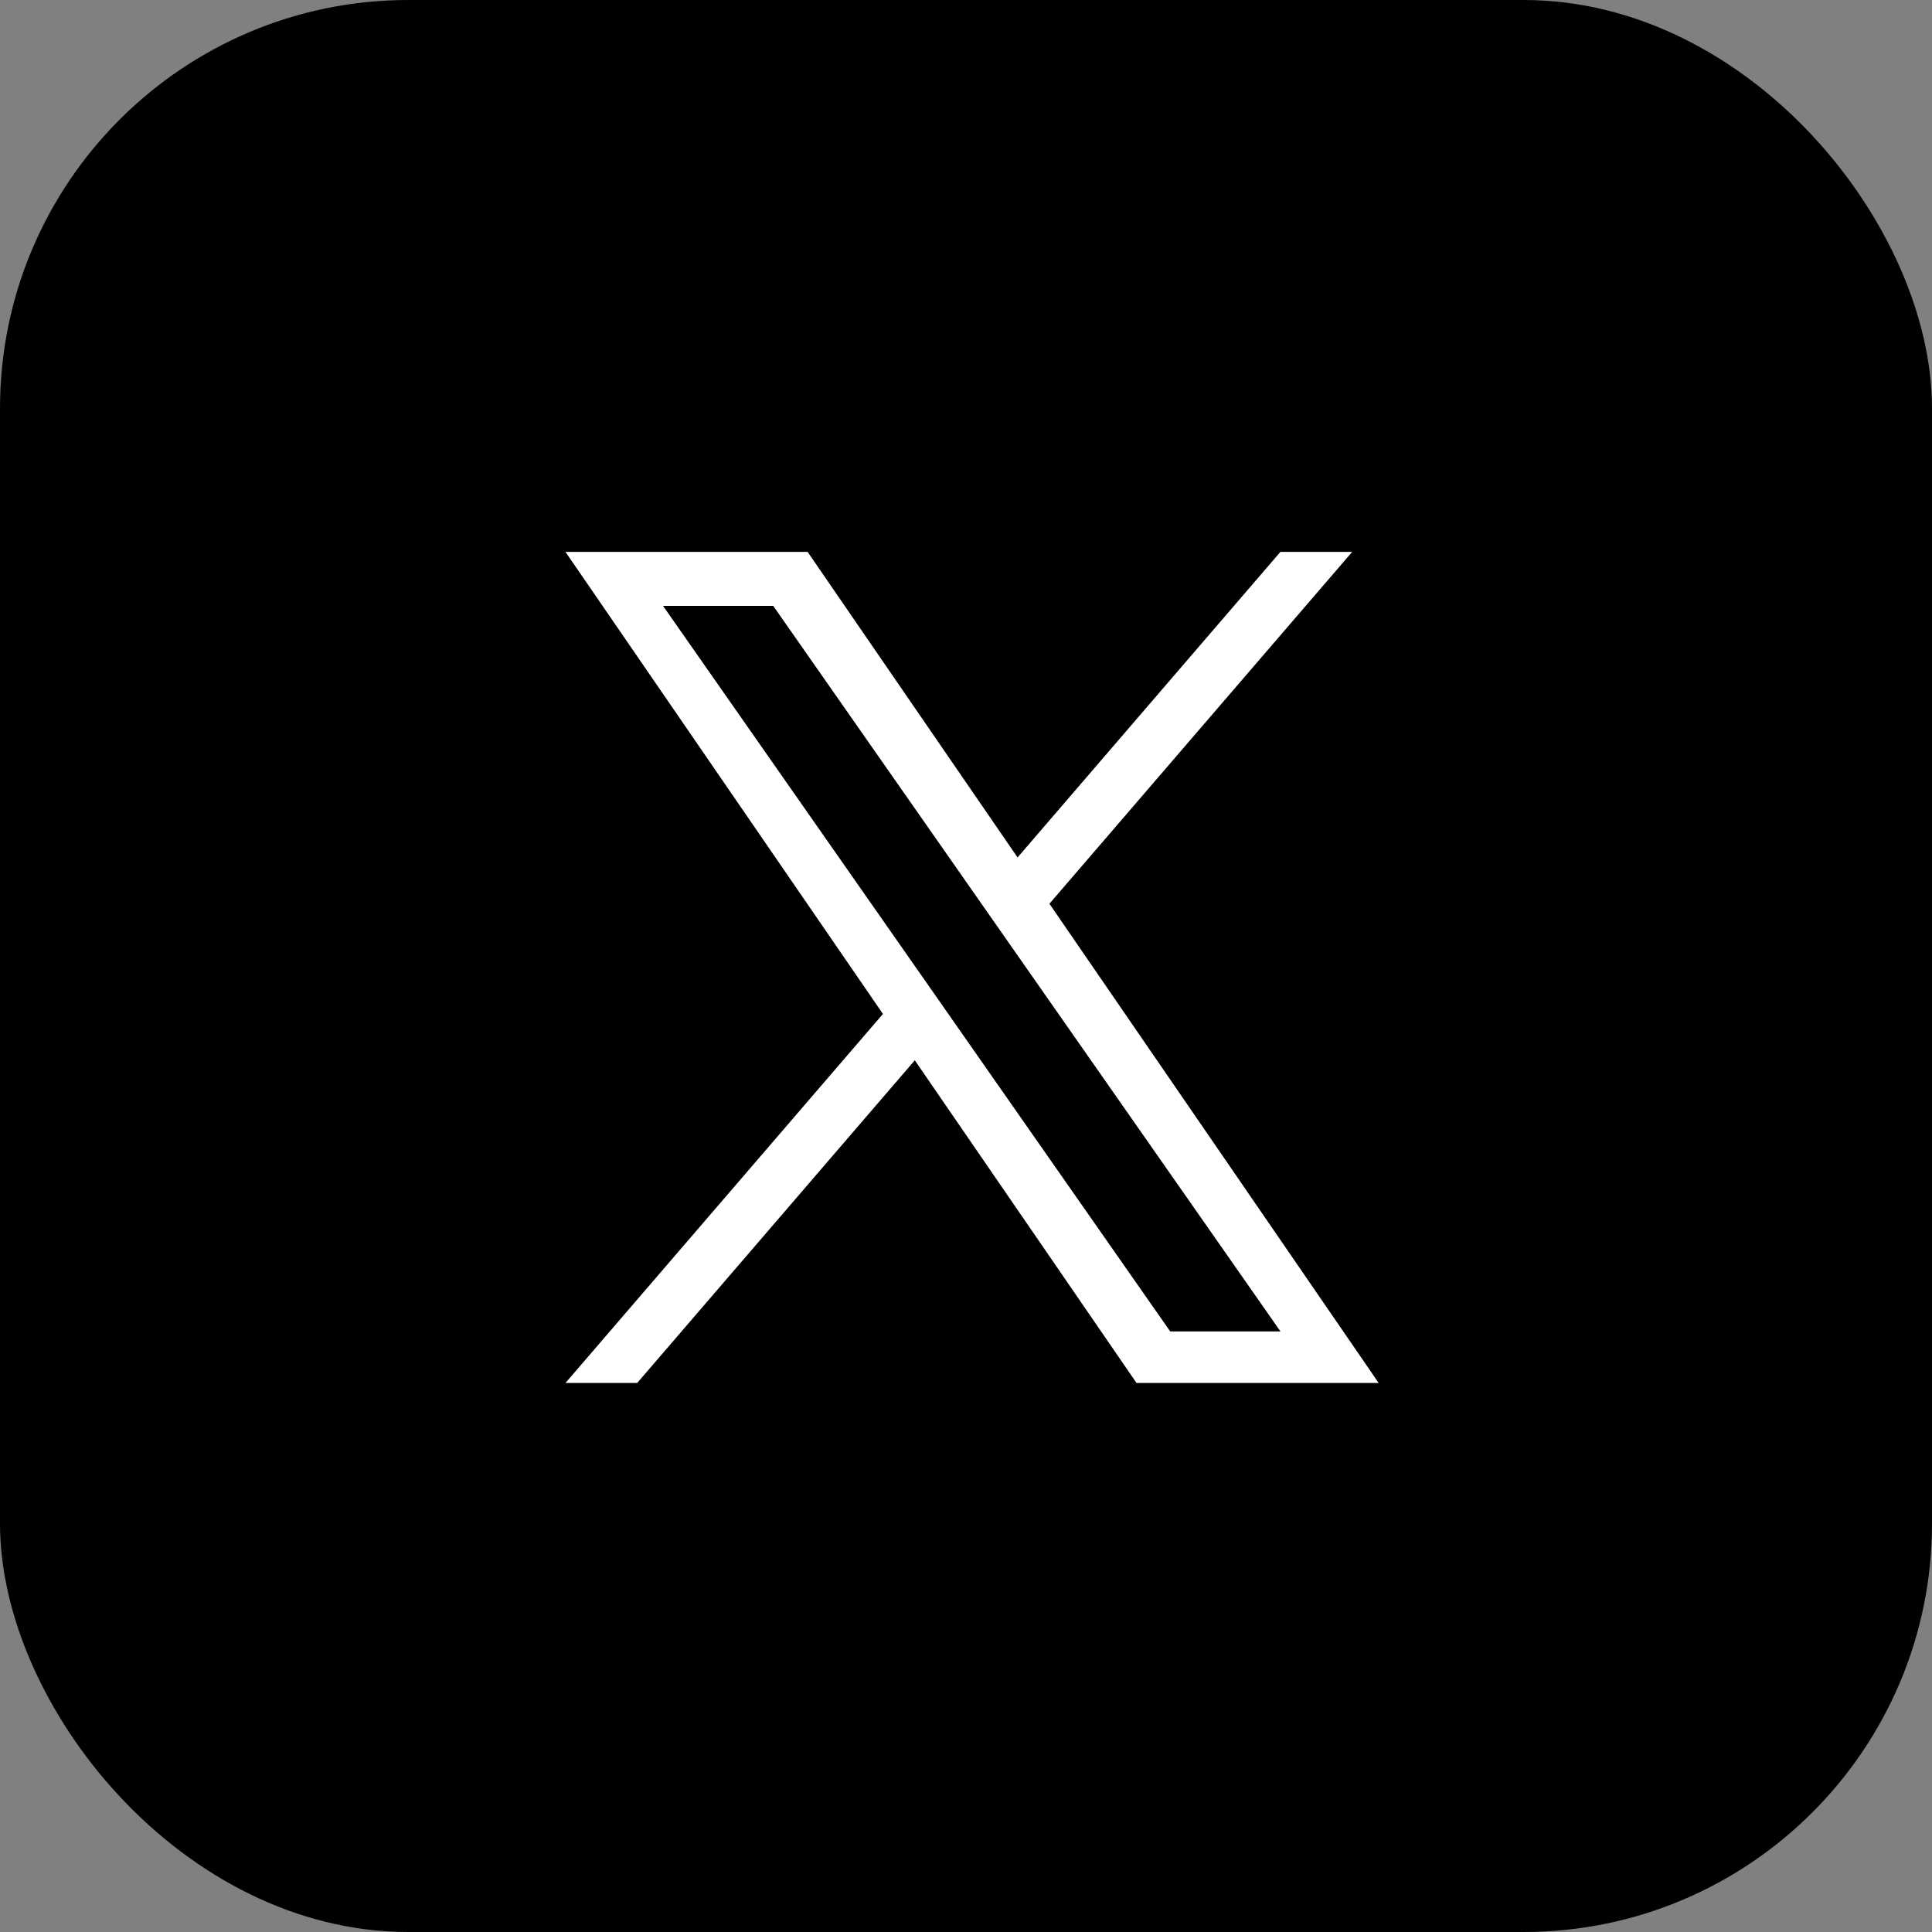 <svg xmlns="http://www.w3.org/2000/svg" width="123" height="123" viewBox="0 0 123 123">
  <rect x="0" y="0" width="123" height="123" fill="#808080" stroke="none"/>
  <g id="グループ_2097" data-name="グループ 2097" transform="translate(-734 -3301)">
    <rect id="長方形_307" data-name="長方形 307" width="123" height="123" rx="26" transform="translate(734 3301)"/>
    <path id="logo" d="M30.811,22.4,50.085,0H45.517L28.783,19.453,15.416,0H0L20.212,29.416,0,52.91H4.567L22.24,32.367,36.356,52.91H51.772L30.81,22.4Zm-6.256,7.272-2.048-2.929L6.213,3.438h7.015l13.15,18.81,2.048,2.929L45.52,49.628H38.5L24.556,29.676Z" transform="translate(770 3336.136)" fill="#fff"/>
  </g>
</svg>
